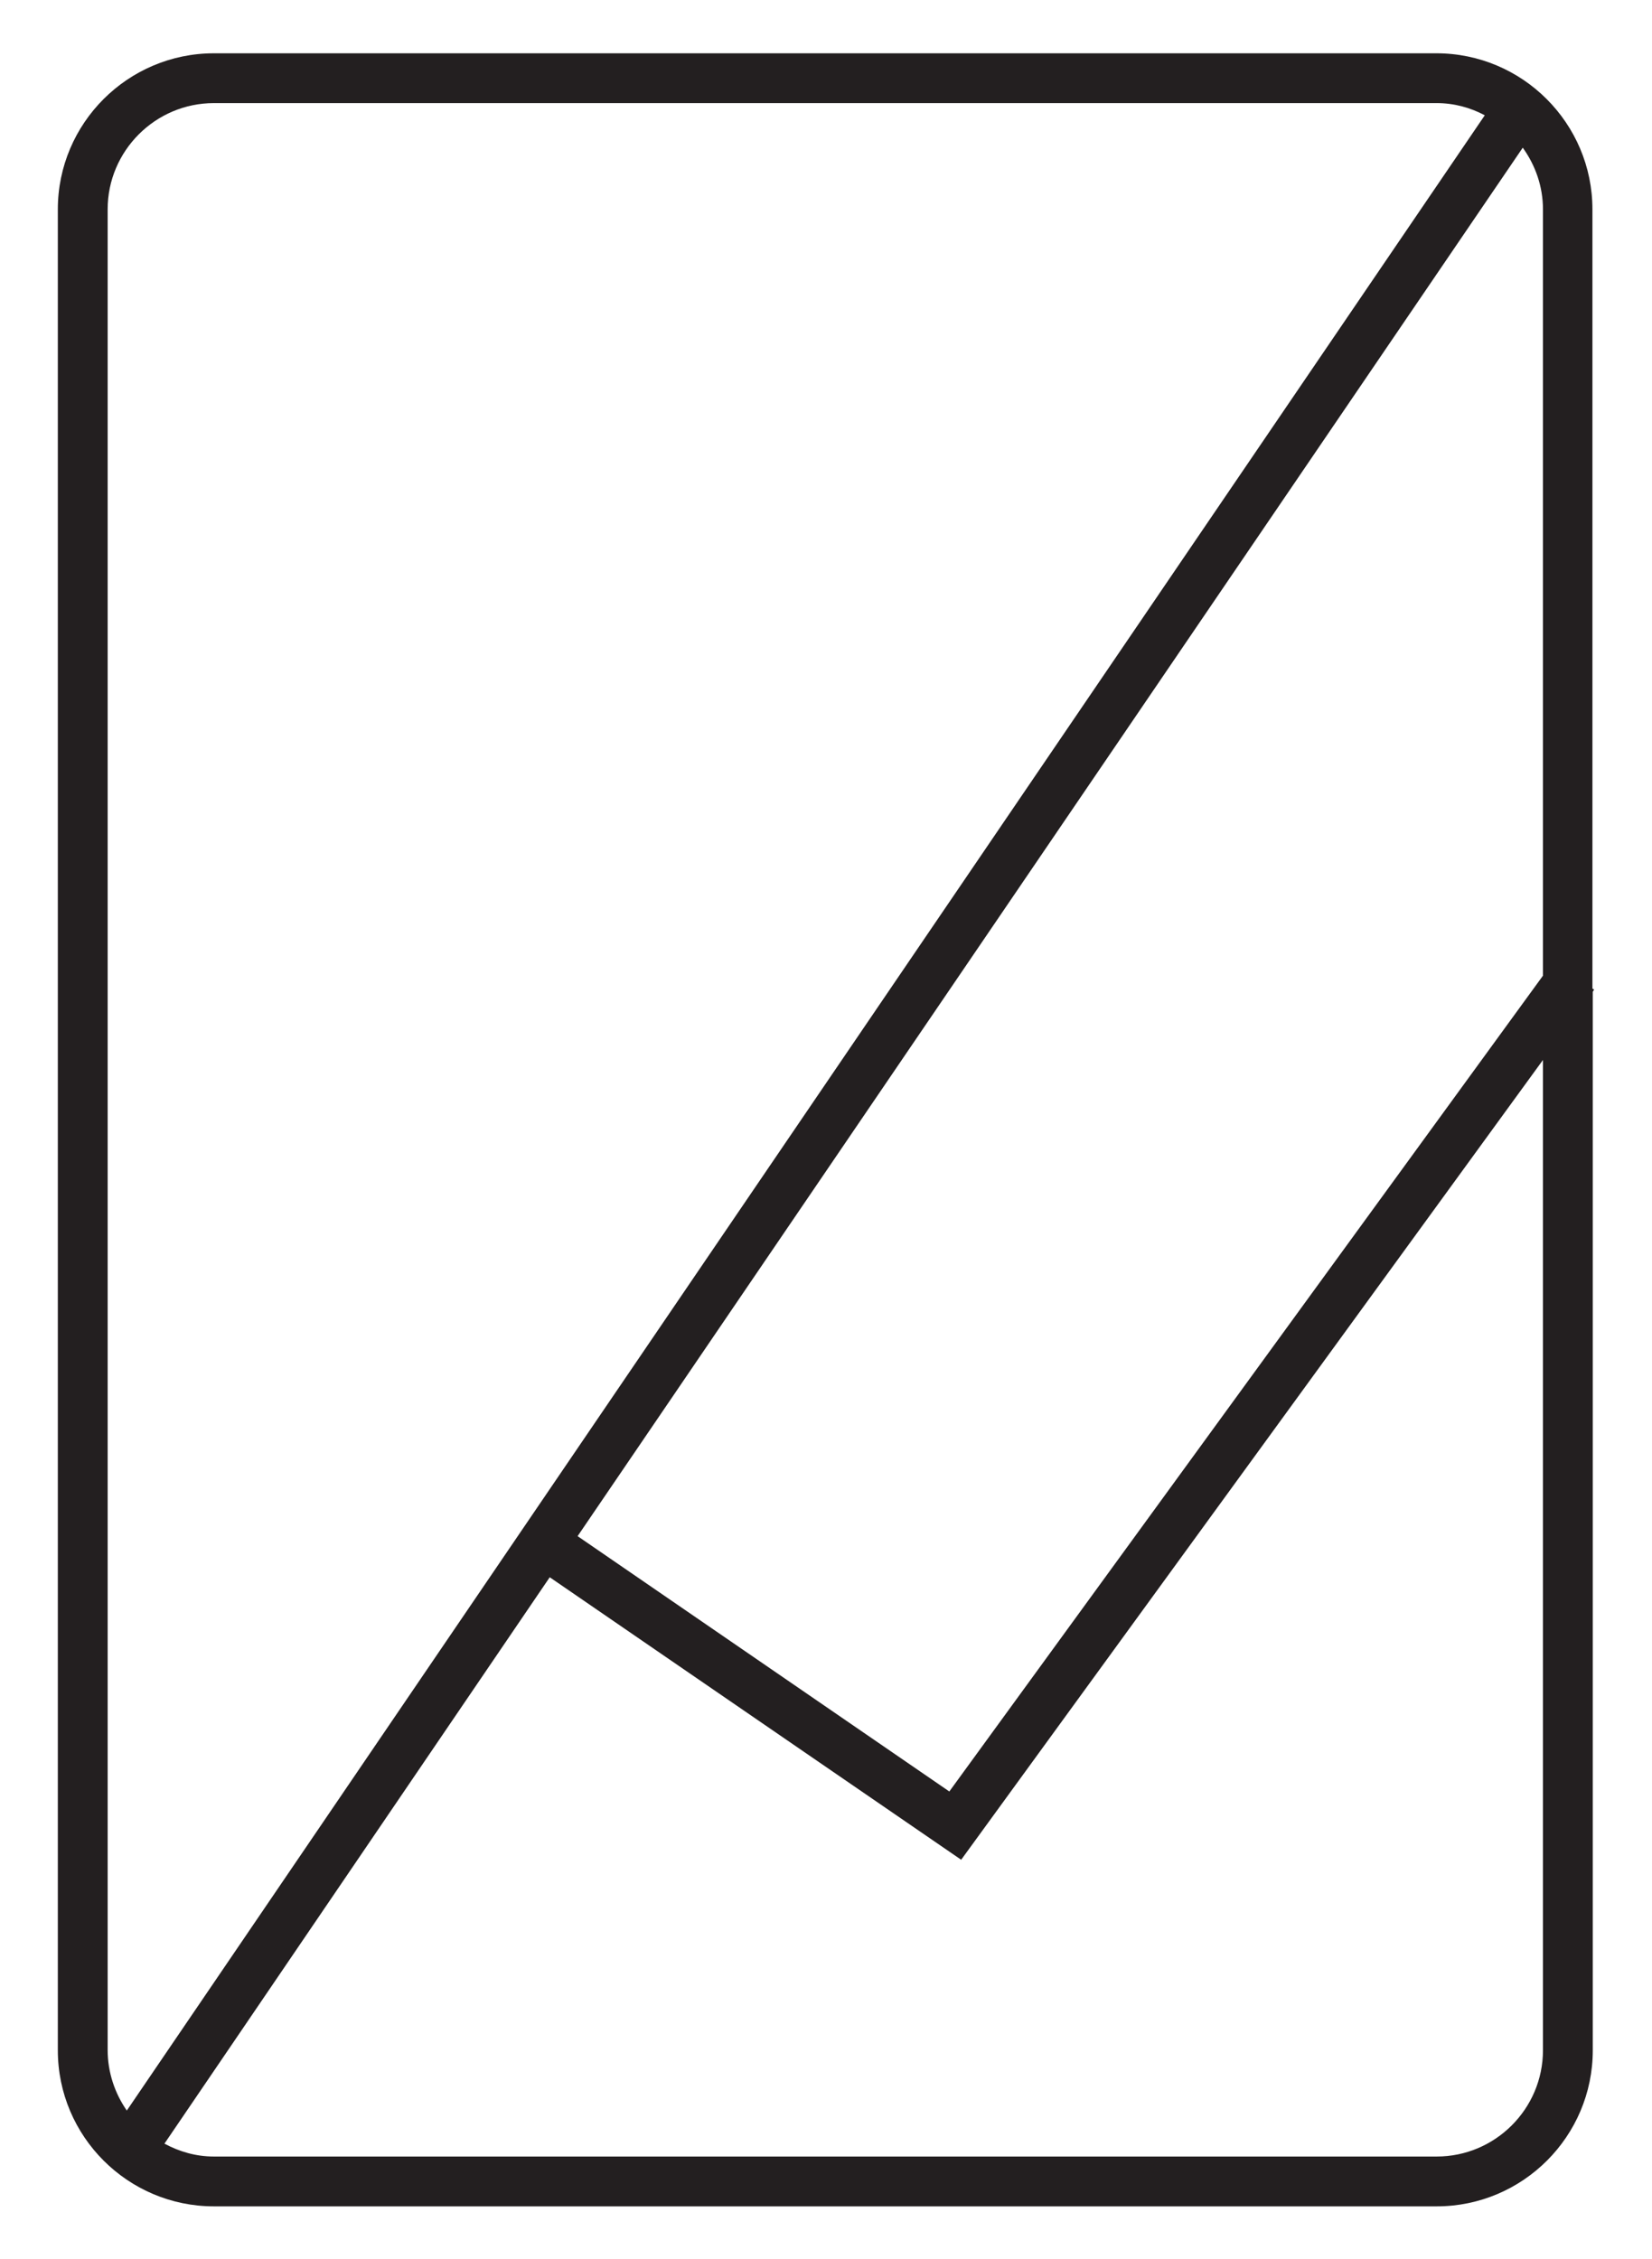 <?xml version="1.0" encoding="utf-8"?>
<!-- Generator: Adobe Illustrator 25.1.0, SVG Export Plug-In . SVG Version: 6.00 Build 0)  -->
<svg version="1.1" id="Layer_1" xmlns="http://www.w3.org/2000/svg" xmlns:xlink="http://www.w3.org/1999/xlink" x="0px" y="0px"
	 viewBox="0 0 47.42 64.86" style="enable-background:new 0 0 47.42 64.86;" xml:space="preserve">
<style type="text/css">
	.st0{fill:#231F20;}
</style>
<path class="st0" d="M45.76,28.41l-0.05-0.03V6.01c0-2.47-2.01-4.48-4.48-4.48H6.14c-2.47,0-4.48,2.01-4.48,4.48v52.85
	c0,2.47,2.01,4.48,4.48,4.48h35.1c2.47,0,4.48-2.01,4.48-4.48V28.47L45.76,28.41z M44.29,28.01L27.25,51.43L16.58,44.1L43.71,4.24
	c0.36,0.5,0.58,1.11,0.58,1.77V28.01z M3.09,6.01c0-1.68,1.37-3.05,3.05-3.05h35.1c0.5,0,0.97,0.13,1.38,0.35L3.64,60.59
	c-0.34-0.49-0.55-1.09-0.55-1.74V6.01z M44.29,58.86c0,1.68-1.37,3.05-3.05,3.05H6.14c-0.52,0-0.99-0.14-1.42-0.37l11.06-16.26
	l11.81,8.11l16.7-22.96V58.86z"/>
</svg>
